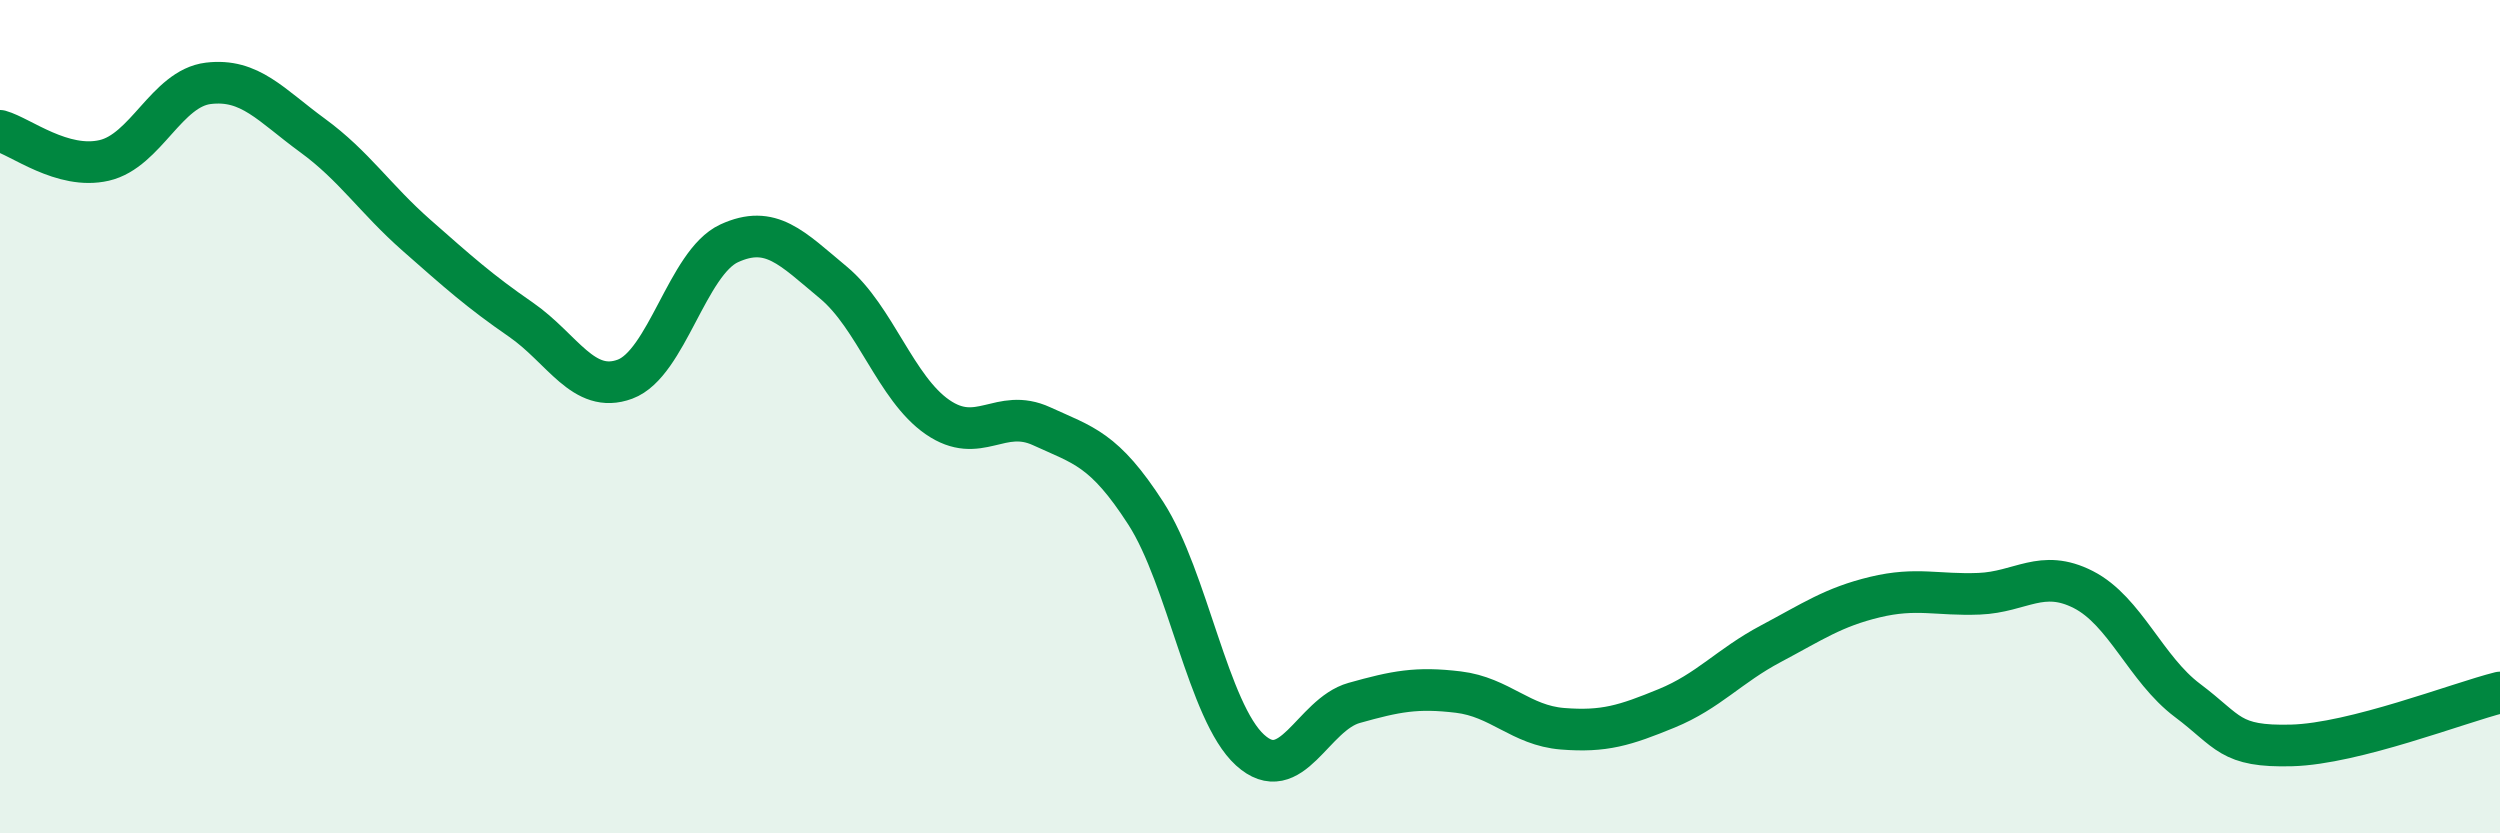 
    <svg width="60" height="20" viewBox="0 0 60 20" xmlns="http://www.w3.org/2000/svg">
      <path
        d="M 0,3.14 C 0.5,3.28 1.5,4.08 2.5,3.85 C 3.5,3.62 4,2.12 5,2 C 6,1.88 6.5,2.52 7.5,3.25 C 8.5,3.98 9,4.77 10,5.65 C 11,6.53 11.5,6.98 12.5,7.67 C 13.5,8.36 14,9.47 15,9.1 C 16,8.73 16.5,6.3 17.5,5.84 C 18.5,5.38 19,5.95 20,6.78 C 21,7.61 21.5,9.32 22.5,10.01 C 23.5,10.7 24,9.77 25,10.23 C 26,10.69 26.5,10.77 27.5,12.32 C 28.5,13.87 29,17.09 30,18 C 31,18.91 31.5,17.15 32.5,16.87 C 33.5,16.59 34,16.49 35,16.61 C 36,16.73 36.5,17.41 37.5,17.49 C 38.5,17.57 39,17.41 40,17 C 41,16.59 41.5,15.98 42.5,15.45 C 43.5,14.92 44,14.57 45,14.33 C 46,14.09 46.5,14.29 47.5,14.25 C 48.5,14.21 49,13.64 50,14.15 C 51,14.66 51.5,16.06 52.5,16.81 C 53.5,17.56 53.5,17.93 55,17.89 C 56.5,17.85 59,16.87 60,16.62L60 20L0 20Z"
        fill="#008740"
        opacity="0.1"
        stroke-linecap="round"
        stroke-linejoin="round"
      />
      <path
        d="M 0,3.14 C 0.5,3.28 1.5,4.08 2.5,3.85 C 3.5,3.62 4,2.12 5,2 C 6,1.88 6.5,2.52 7.5,3.25 C 8.5,3.98 9,4.77 10,5.65 C 11,6.53 11.5,6.98 12.5,7.67 C 13.5,8.36 14,9.47 15,9.1 C 16,8.73 16.5,6.3 17.5,5.84 C 18.5,5.38 19,5.95 20,6.78 C 21,7.61 21.5,9.32 22.5,10.01 C 23.5,10.7 24,9.77 25,10.23 C 26,10.69 26.5,10.77 27.5,12.32 C 28.5,13.87 29,17.09 30,18 C 31,18.91 31.5,17.15 32.5,16.87 C 33.5,16.59 34,16.49 35,16.61 C 36,16.73 36.5,17.41 37.5,17.49 C 38.5,17.57 39,17.41 40,17 C 41,16.59 41.5,15.98 42.5,15.45 C 43.5,14.92 44,14.57 45,14.33 C 46,14.09 46.5,14.29 47.5,14.25 C 48.5,14.21 49,13.64 50,14.15 C 51,14.66 51.5,16.06 52.5,16.81 C 53.5,17.56 53.5,17.93 55,17.89 C 56.5,17.85 59,16.87 60,16.62"
        stroke="#008740"
        stroke-width="1"
        fill="none"
        stroke-linecap="round"
        stroke-linejoin="round"
      />
    </svg>
  